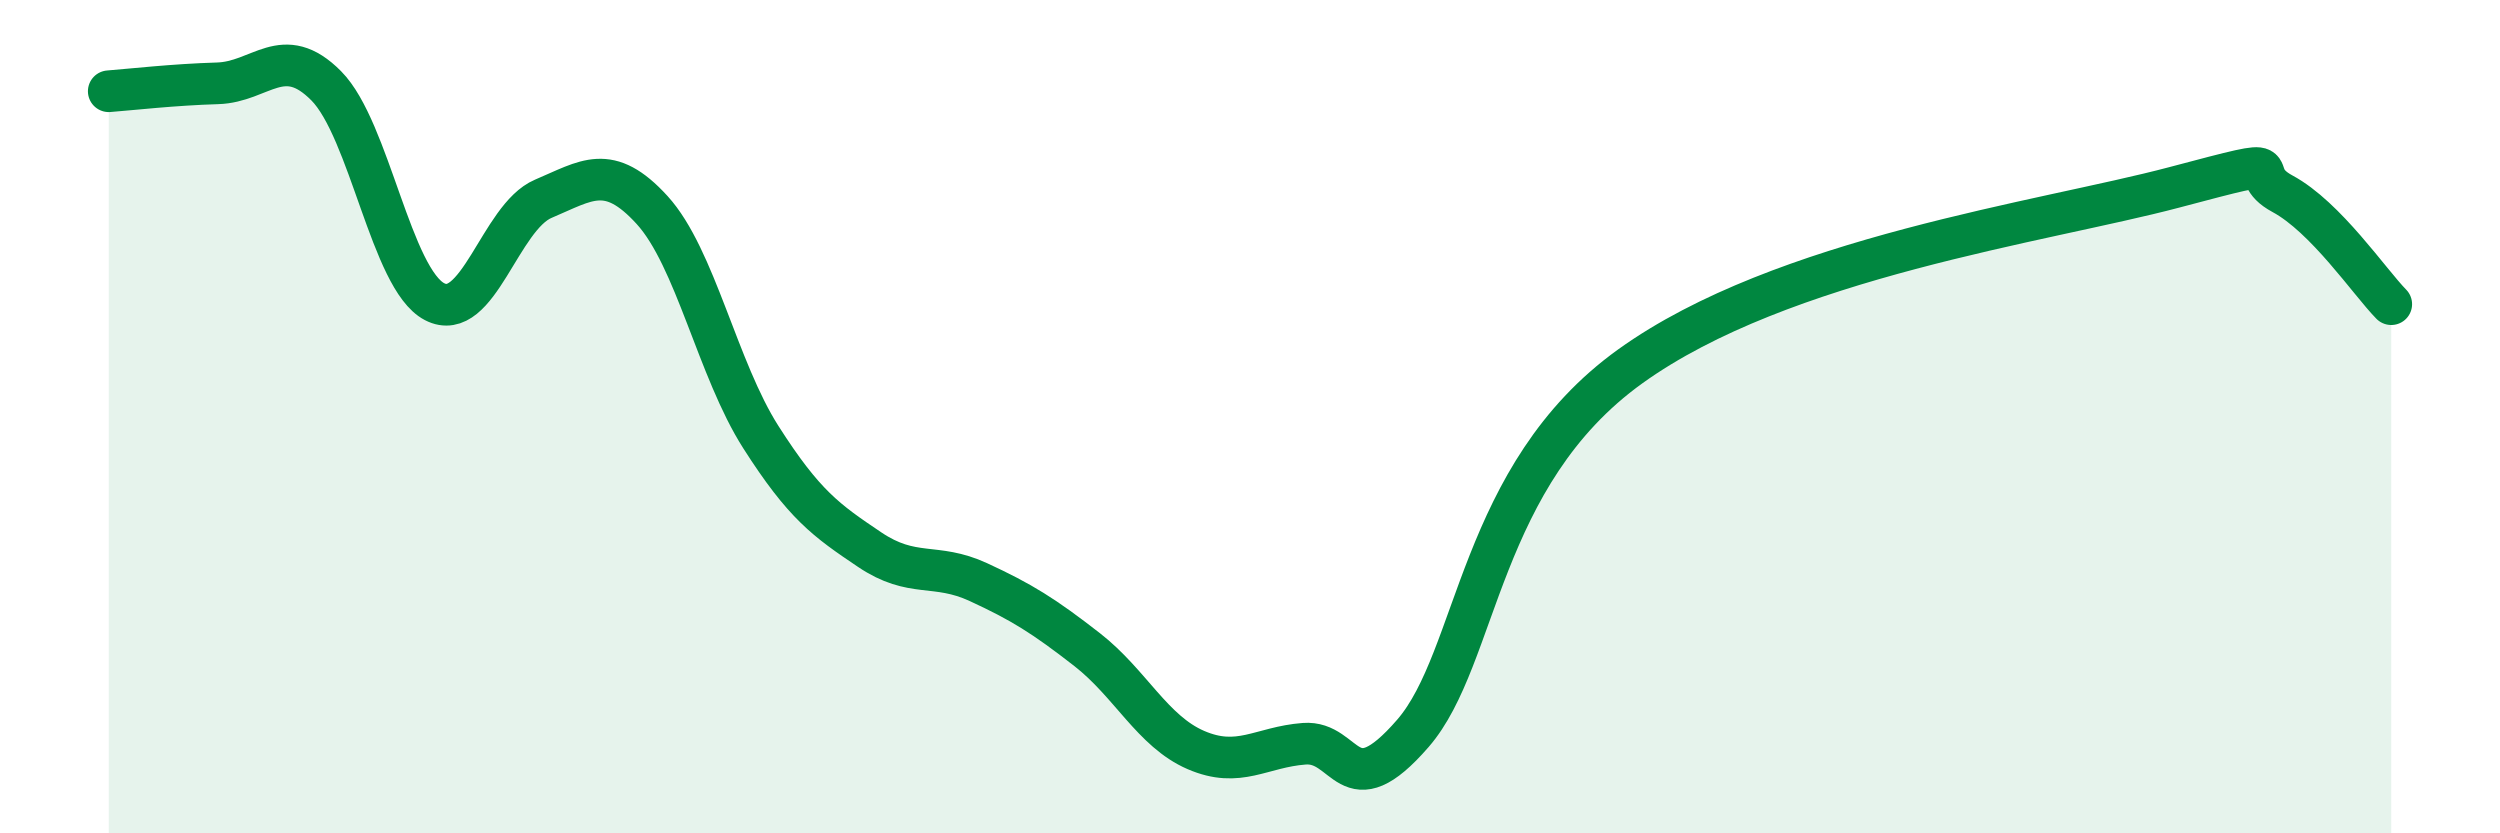
    <svg width="60" height="20" viewBox="0 0 60 20" xmlns="http://www.w3.org/2000/svg">
      <path
        d="M 2.61,2.19 C 3.13,2.15 4.18,2.03 5.22,2 C 6.26,1.97 6.79,1.01 7.83,2.06 C 8.87,3.11 9.39,6.7 10.43,7.24 C 11.47,7.78 12,5.21 13.04,4.77 C 14.08,4.33 14.61,3.9 15.65,5.04 C 16.69,6.18 17.22,8.86 18.26,10.49 C 19.3,12.12 19.83,12.49 20.87,13.19 C 21.91,13.89 22.44,13.49 23.48,13.97 C 24.52,14.45 25.05,14.78 26.09,15.59 C 27.13,16.4 27.66,17.55 28.7,18 C 29.74,18.45 30.26,17.93 31.3,17.85 C 32.34,17.77 32.34,19.41 33.91,17.6 C 35.48,15.79 35.48,11.41 39.13,8.79 C 42.78,6.17 49.04,5.33 52.17,4.5 C 55.3,3.67 53.74,4.09 54.78,4.65 C 55.82,5.21 56.87,6.77 57.39,7.3L57.39 20L2.61 20Z"
        fill="#008740"
        opacity="0.1"
        stroke-linecap="round"
        stroke-linejoin="round"
      />
      <path
        d="M 2.61,2.19 C 3.13,2.15 4.18,2.03 5.22,2 C 6.26,1.97 6.79,1.01 7.83,2.06 C 8.87,3.11 9.39,6.7 10.43,7.24 C 11.47,7.78 12,5.21 13.04,4.77 C 14.08,4.33 14.61,3.9 15.65,5.04 C 16.69,6.18 17.22,8.86 18.26,10.49 C 19.3,12.12 19.83,12.49 20.87,13.19 C 21.91,13.89 22.44,13.49 23.48,13.97 C 24.52,14.45 25.05,14.78 26.09,15.59 C 27.13,16.4 27.66,17.55 28.7,18 C 29.74,18.45 30.26,17.93 31.3,17.85 C 32.34,17.77 32.34,19.41 33.91,17.6 C 35.48,15.79 35.48,11.41 39.13,8.79 C 42.78,6.17 49.04,5.33 52.17,4.5 C 55.3,3.67 53.74,4.09 54.78,4.65 C 55.82,5.21 56.87,6.77 57.39,7.3"
        stroke="#008740"
        stroke-width="1"
        fill="none"
        stroke-linecap="round"
        stroke-linejoin="round"
      />
    </svg>
  